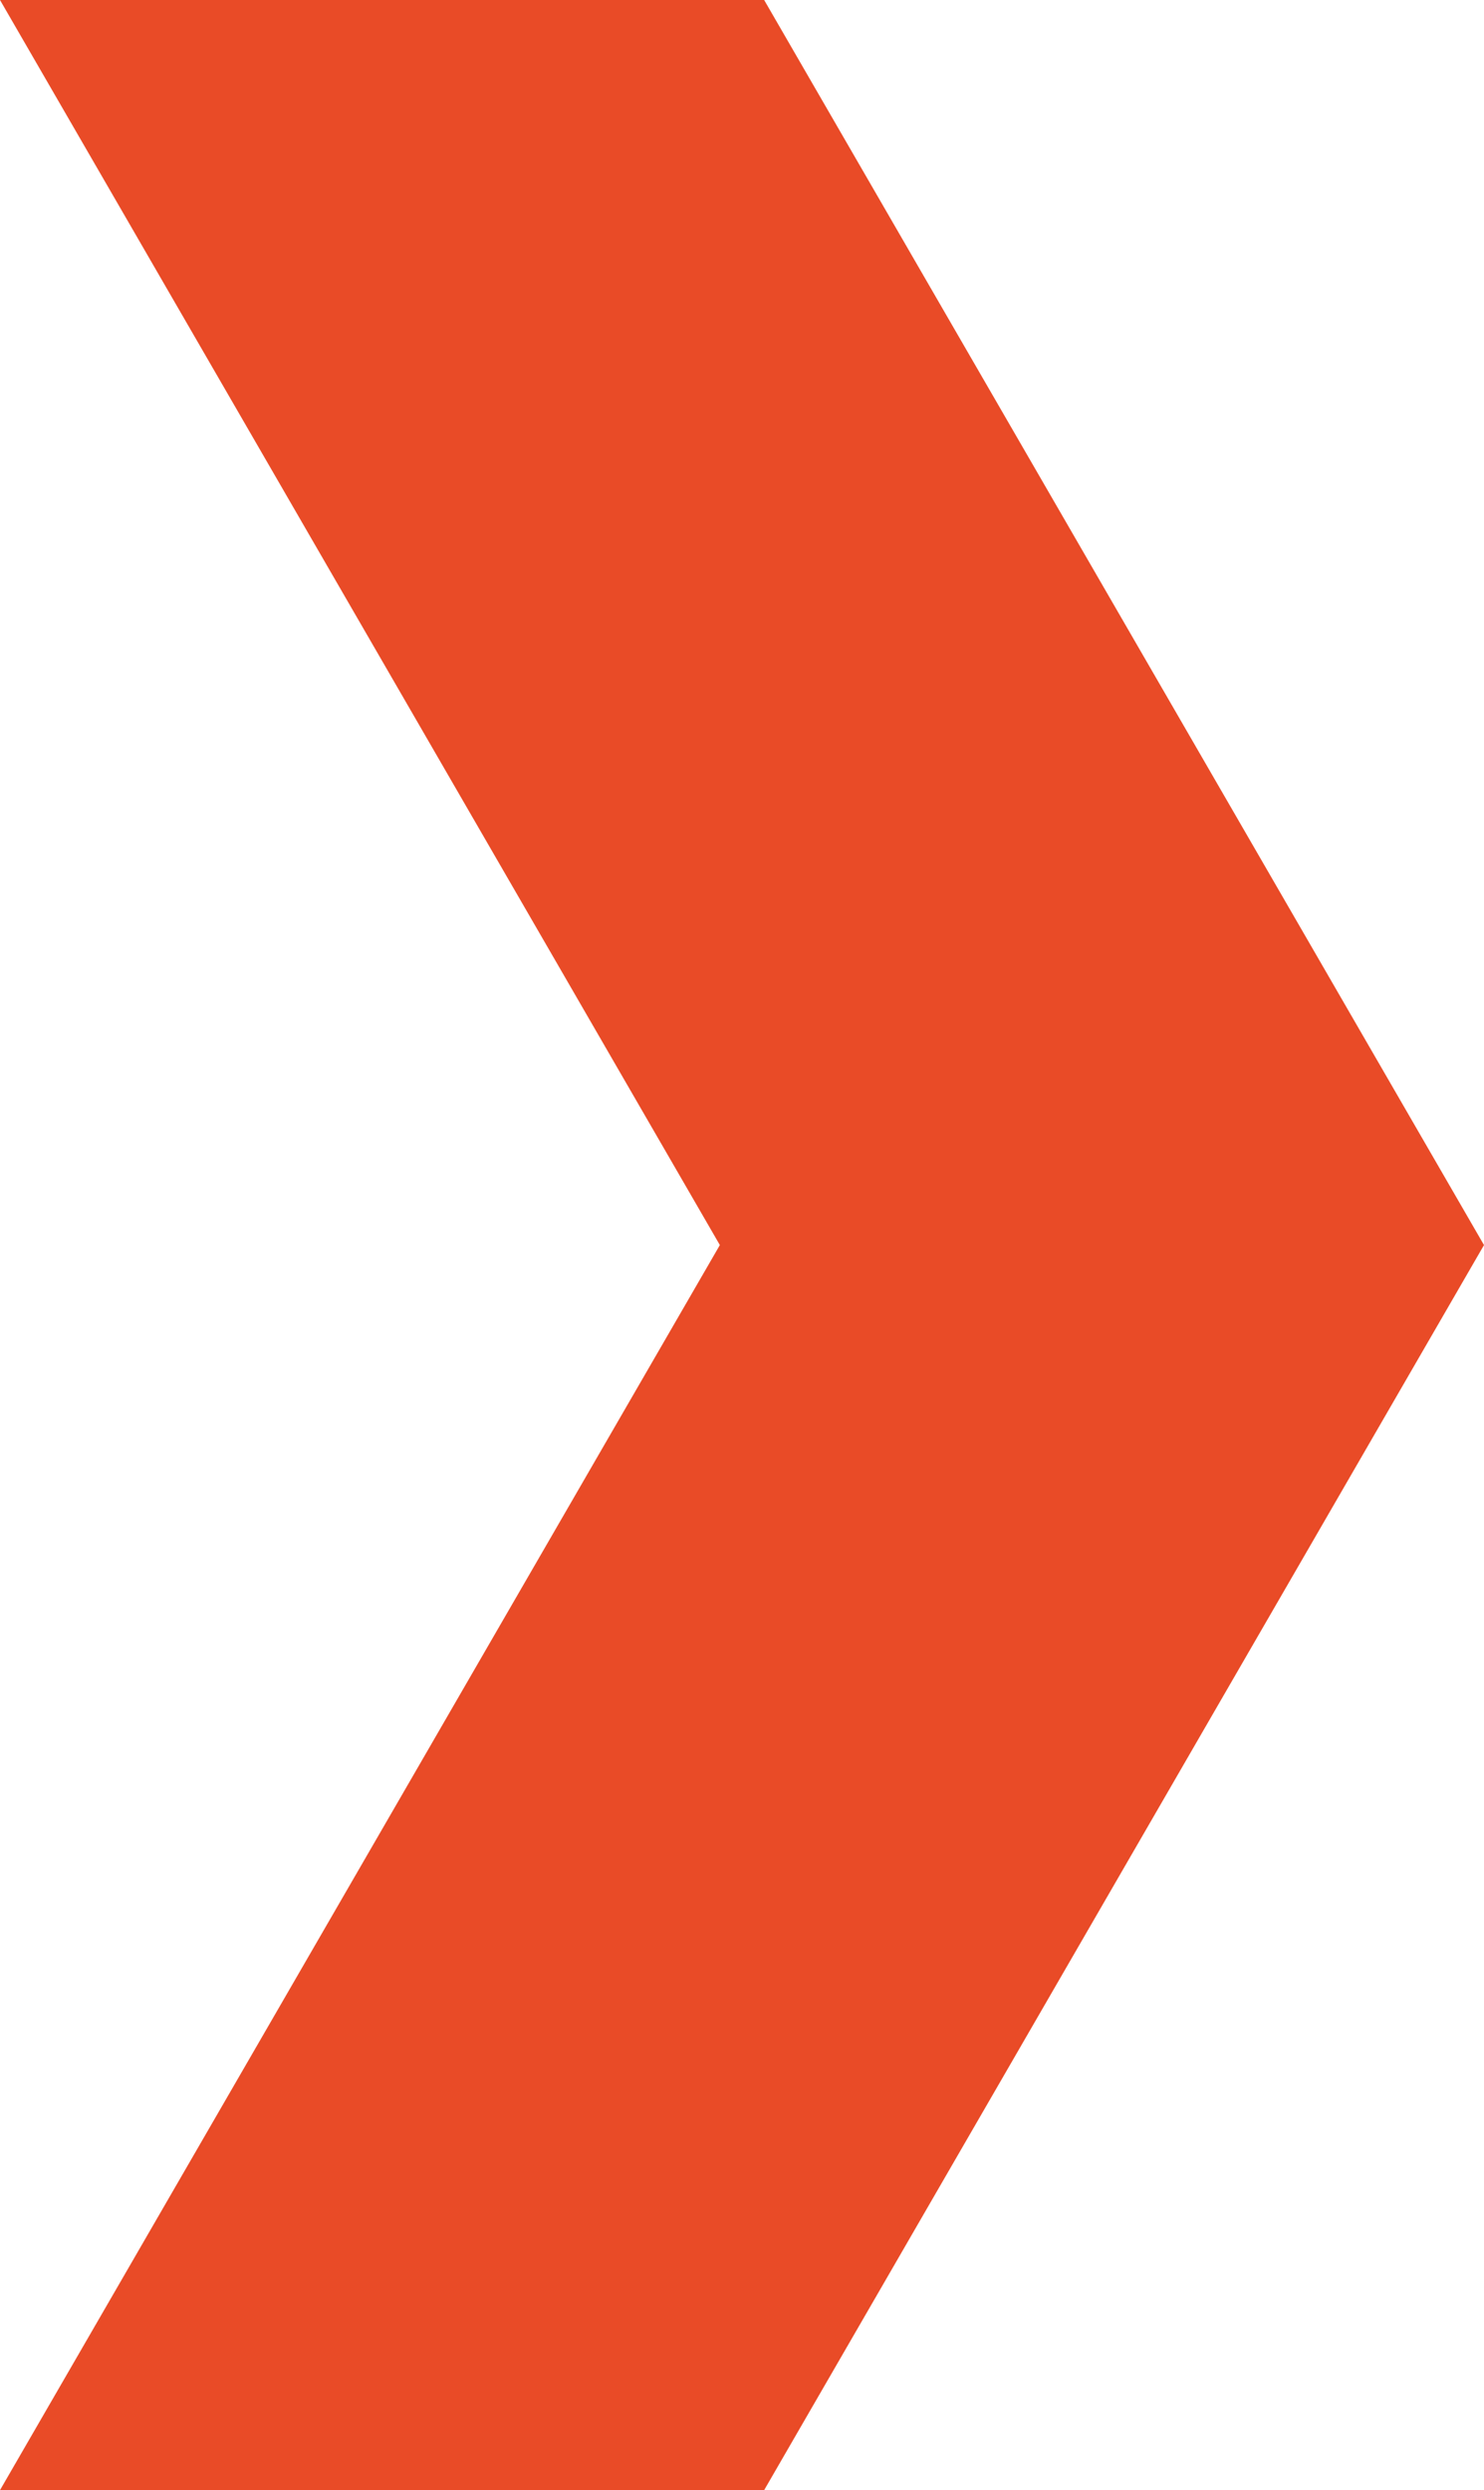 <?xml version="1.0" encoding="UTF-8"?><svg xmlns="http://www.w3.org/2000/svg" xmlns:xlink="http://www.w3.org/1999/xlink" height="500.0" preserveAspectRatio="xMidYMid meet" version="1.0" viewBox="0.0 0.0 298.1 500.0" width="298.1" zoomAndPan="magnify"><g id="change1_1"><path d="M0,500l144.6-250L0,0h153.5l144.6,250L153.5,500H0z" fill="#E94B27"/></g></svg>